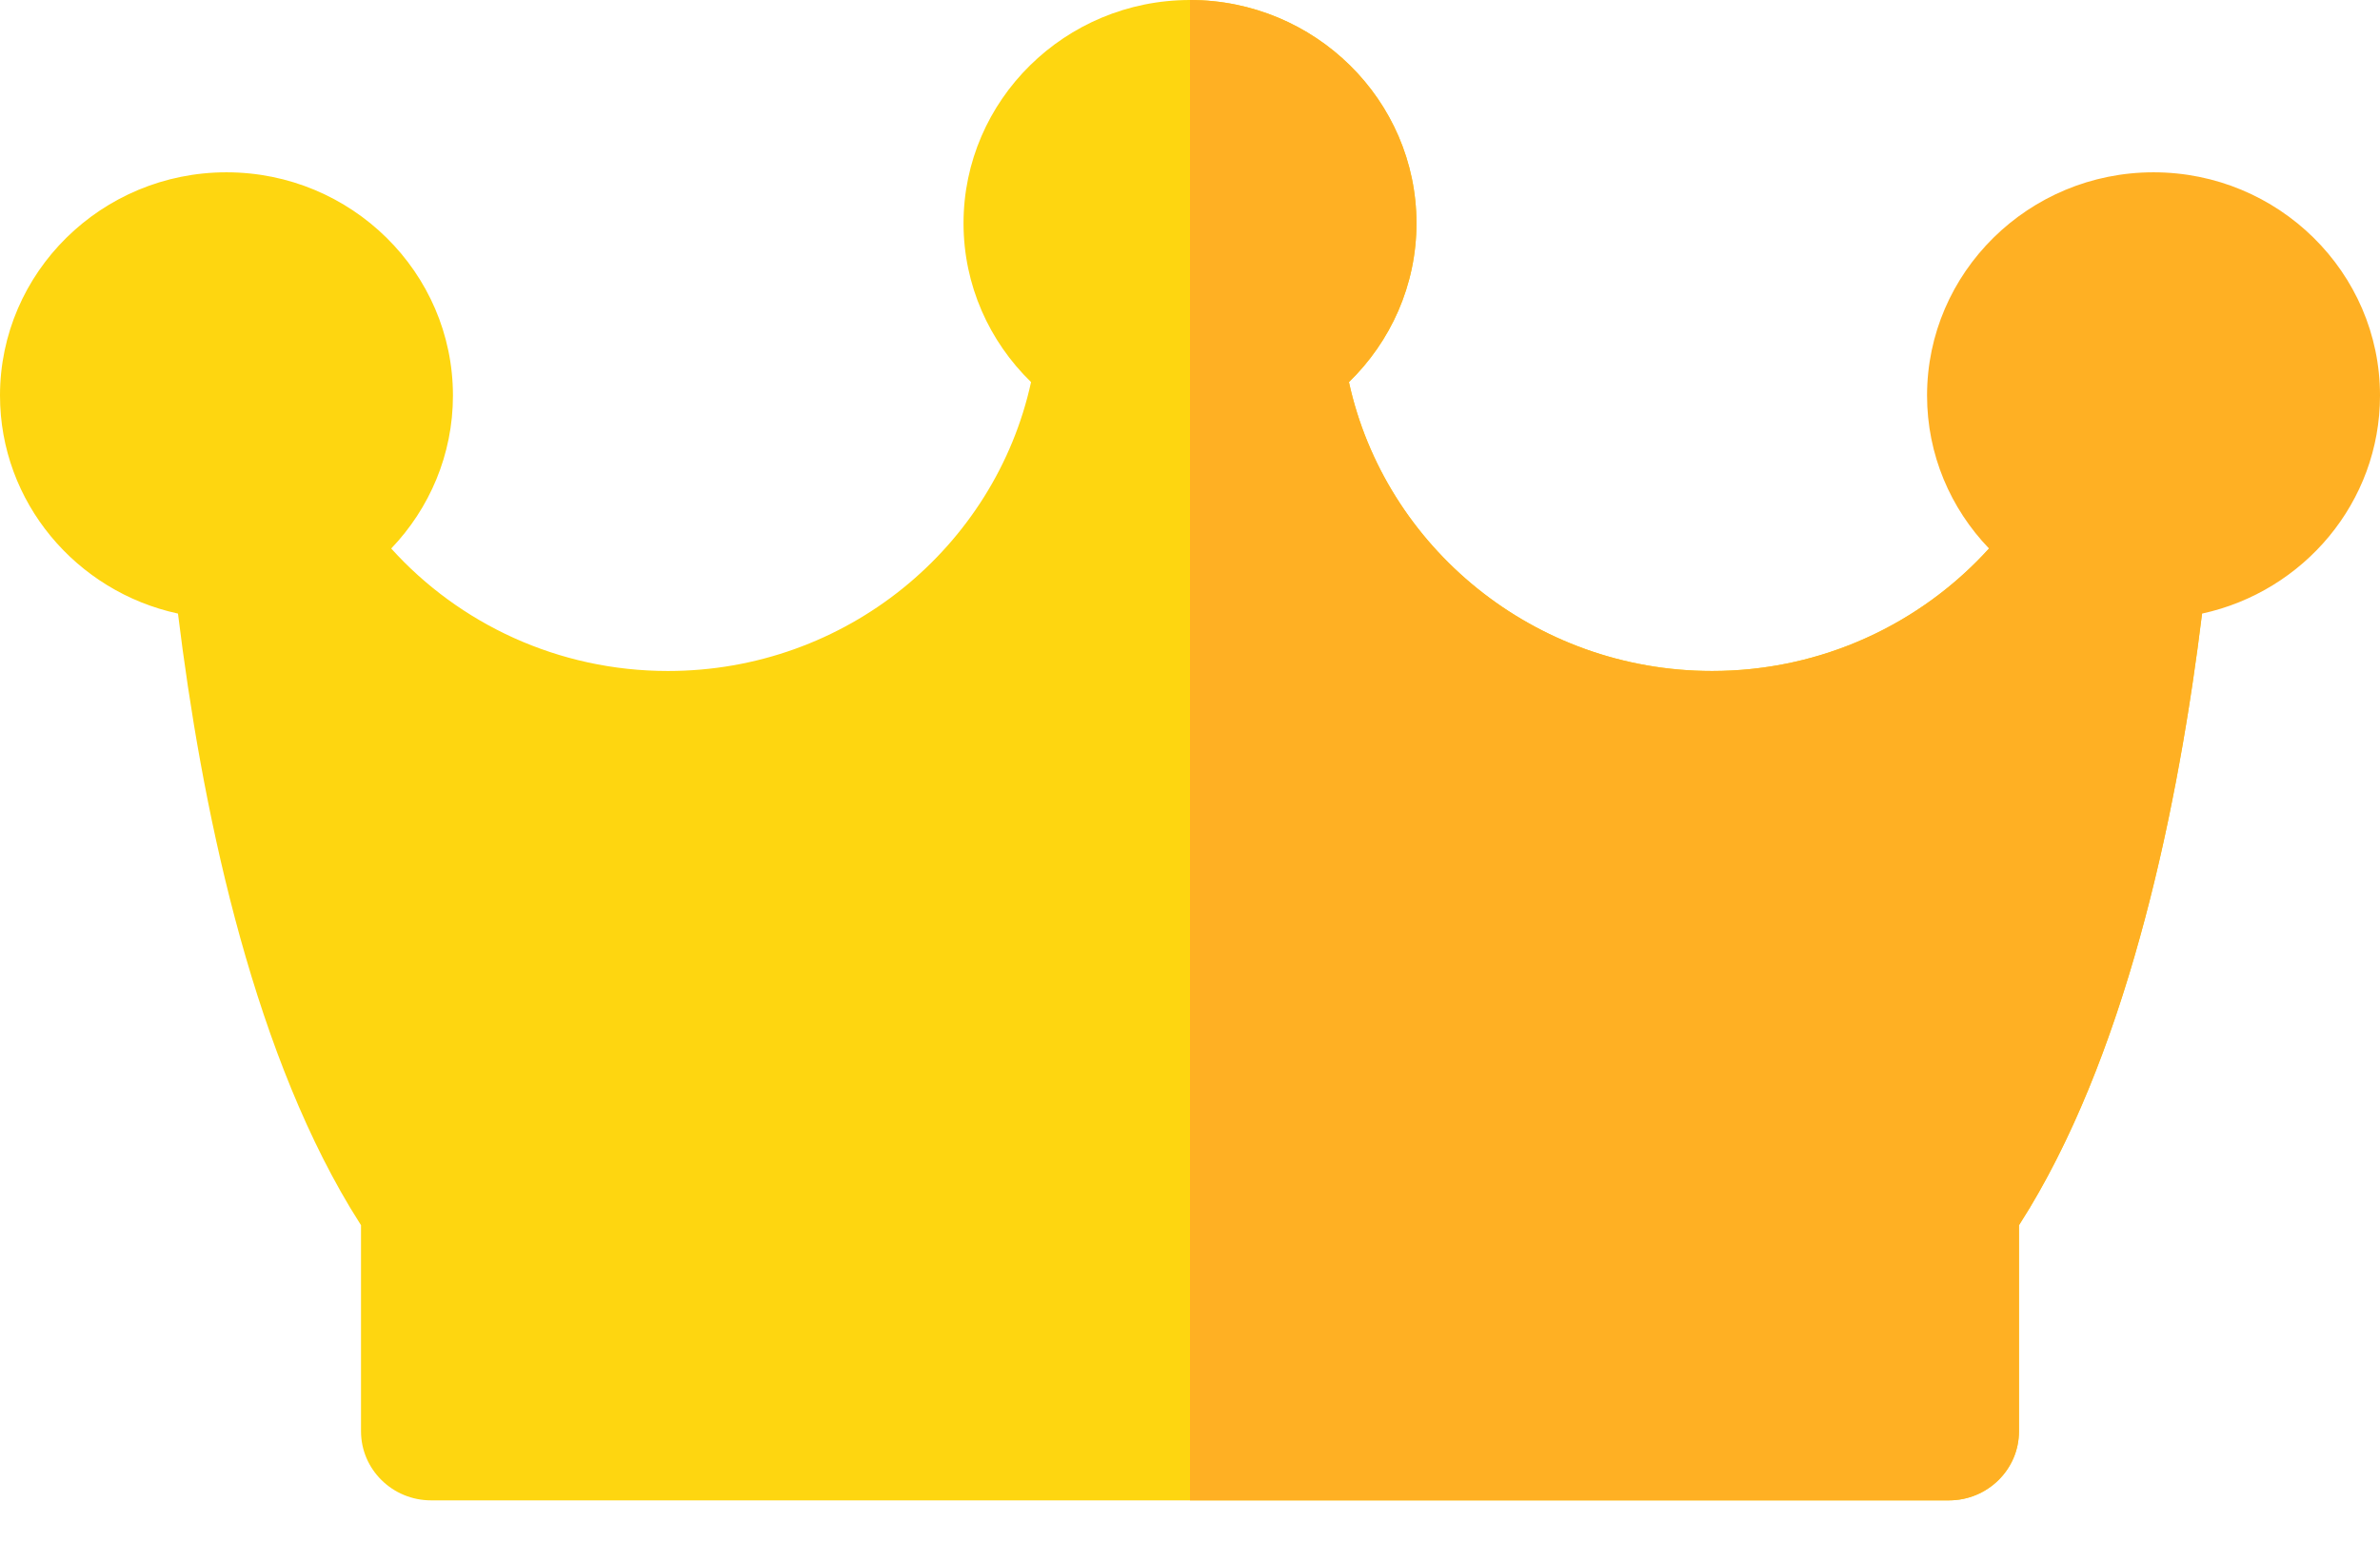 <?xml version="1.0" encoding="UTF-8"?>
<svg width="32px" height="21px" viewBox="0 0 32 21" version="1.1" xmlns="http://www.w3.org/2000/svg" xmlns:xlink="http://www.w3.org/1999/xlink">
    <!-- Generator: Sketch 64 (93537) - https://sketch.com -->
    <title>Group</title>
    <desc>Created with Sketch.</desc>
    <g id="Symbols" stroke="none" stroke-width="1" fill="none" fill-rule="evenodd">
        <g id="Top-servers/buy" transform="translate(-20, -21)" fill-rule="nonzero">
            <g id="Group" transform="translate(20, 21)">
                <path d="M16,1.64313008e-14 C17.679,1.64313008e-14 19.045,1.347 19.045,3.002 C19.045,3.837 18.697,4.594 18.137,5.139 C18.621,7.356 20.626,9.023 23.019,9.023 C25.722,9.023 27.931,6.894 28.01,4.247 C28.012,4.154 28.013,4.102 28.013,4.096 C28.015,3.584 28.436,3.17 28.955,3.17 L28.957,3.17 C29.477,3.171 29.897,3.587 29.897,4.099 C29.897,4.143 29.897,4.187 29.896,4.231 C29.881,5.298 29.69,12.241 27.293,16.239 L27.146,16.476 L27.146,19.247 C27.146,19.76 26.724,20.176 26.203,20.176 L5.797,20.176 C5.276,20.176 4.854,19.76 4.854,19.247 L4.854,16.476 L4.707,16.239 C3.356,13.985 2.705,10.796 2.393,8.251 C1.026,7.956 4.11226608e-13,6.753 4.11226608e-13,5.319 C4.11226608e-13,3.663 1.366,2.317 3.045,2.317 C4.724,2.317 6.09,3.663 6.09,5.319 C6.09,6.114 5.774,6.839 5.26,7.376 C6.172,8.386 7.503,9.023 8.981,9.023 C11.374,9.023 13.378,7.356 13.863,5.138 C13.303,4.594 12.955,3.837 12.955,3.002 C12.955,1.347 14.321,1.64313008e-14 16,1.64313008e-14 Z" id="Combined-Shape" fill="#FED610"></path>
                <path d="M16,1.39888101e-13 C17.679,0 19.045,1.347 19.045,3.002 C19.045,3.837 18.697,4.593 18.137,5.138 C18.622,7.356 20.626,9.023 23.019,9.023 C24.497,9.023 25.828,8.386 26.743,7.376 C26.226,6.838 25.91,6.114 25.91,5.319 C25.91,3.663 27.276,2.317 28.955,2.317 C30.634,2.317 32,3.663 32,5.319 C32,6.753 30.974,7.955 29.608,8.251 C29.295,10.795 28.645,13.985 27.293,16.239 L27.146,16.476 L27.146,19.247 C27.146,19.76 26.724,20.176 26.203,20.176 L26.203,20.176 L16,20.176 Z" id="Combined-Shape" fill="#FFB023"></path>
            </g>
        </g>
    </g>
</svg>